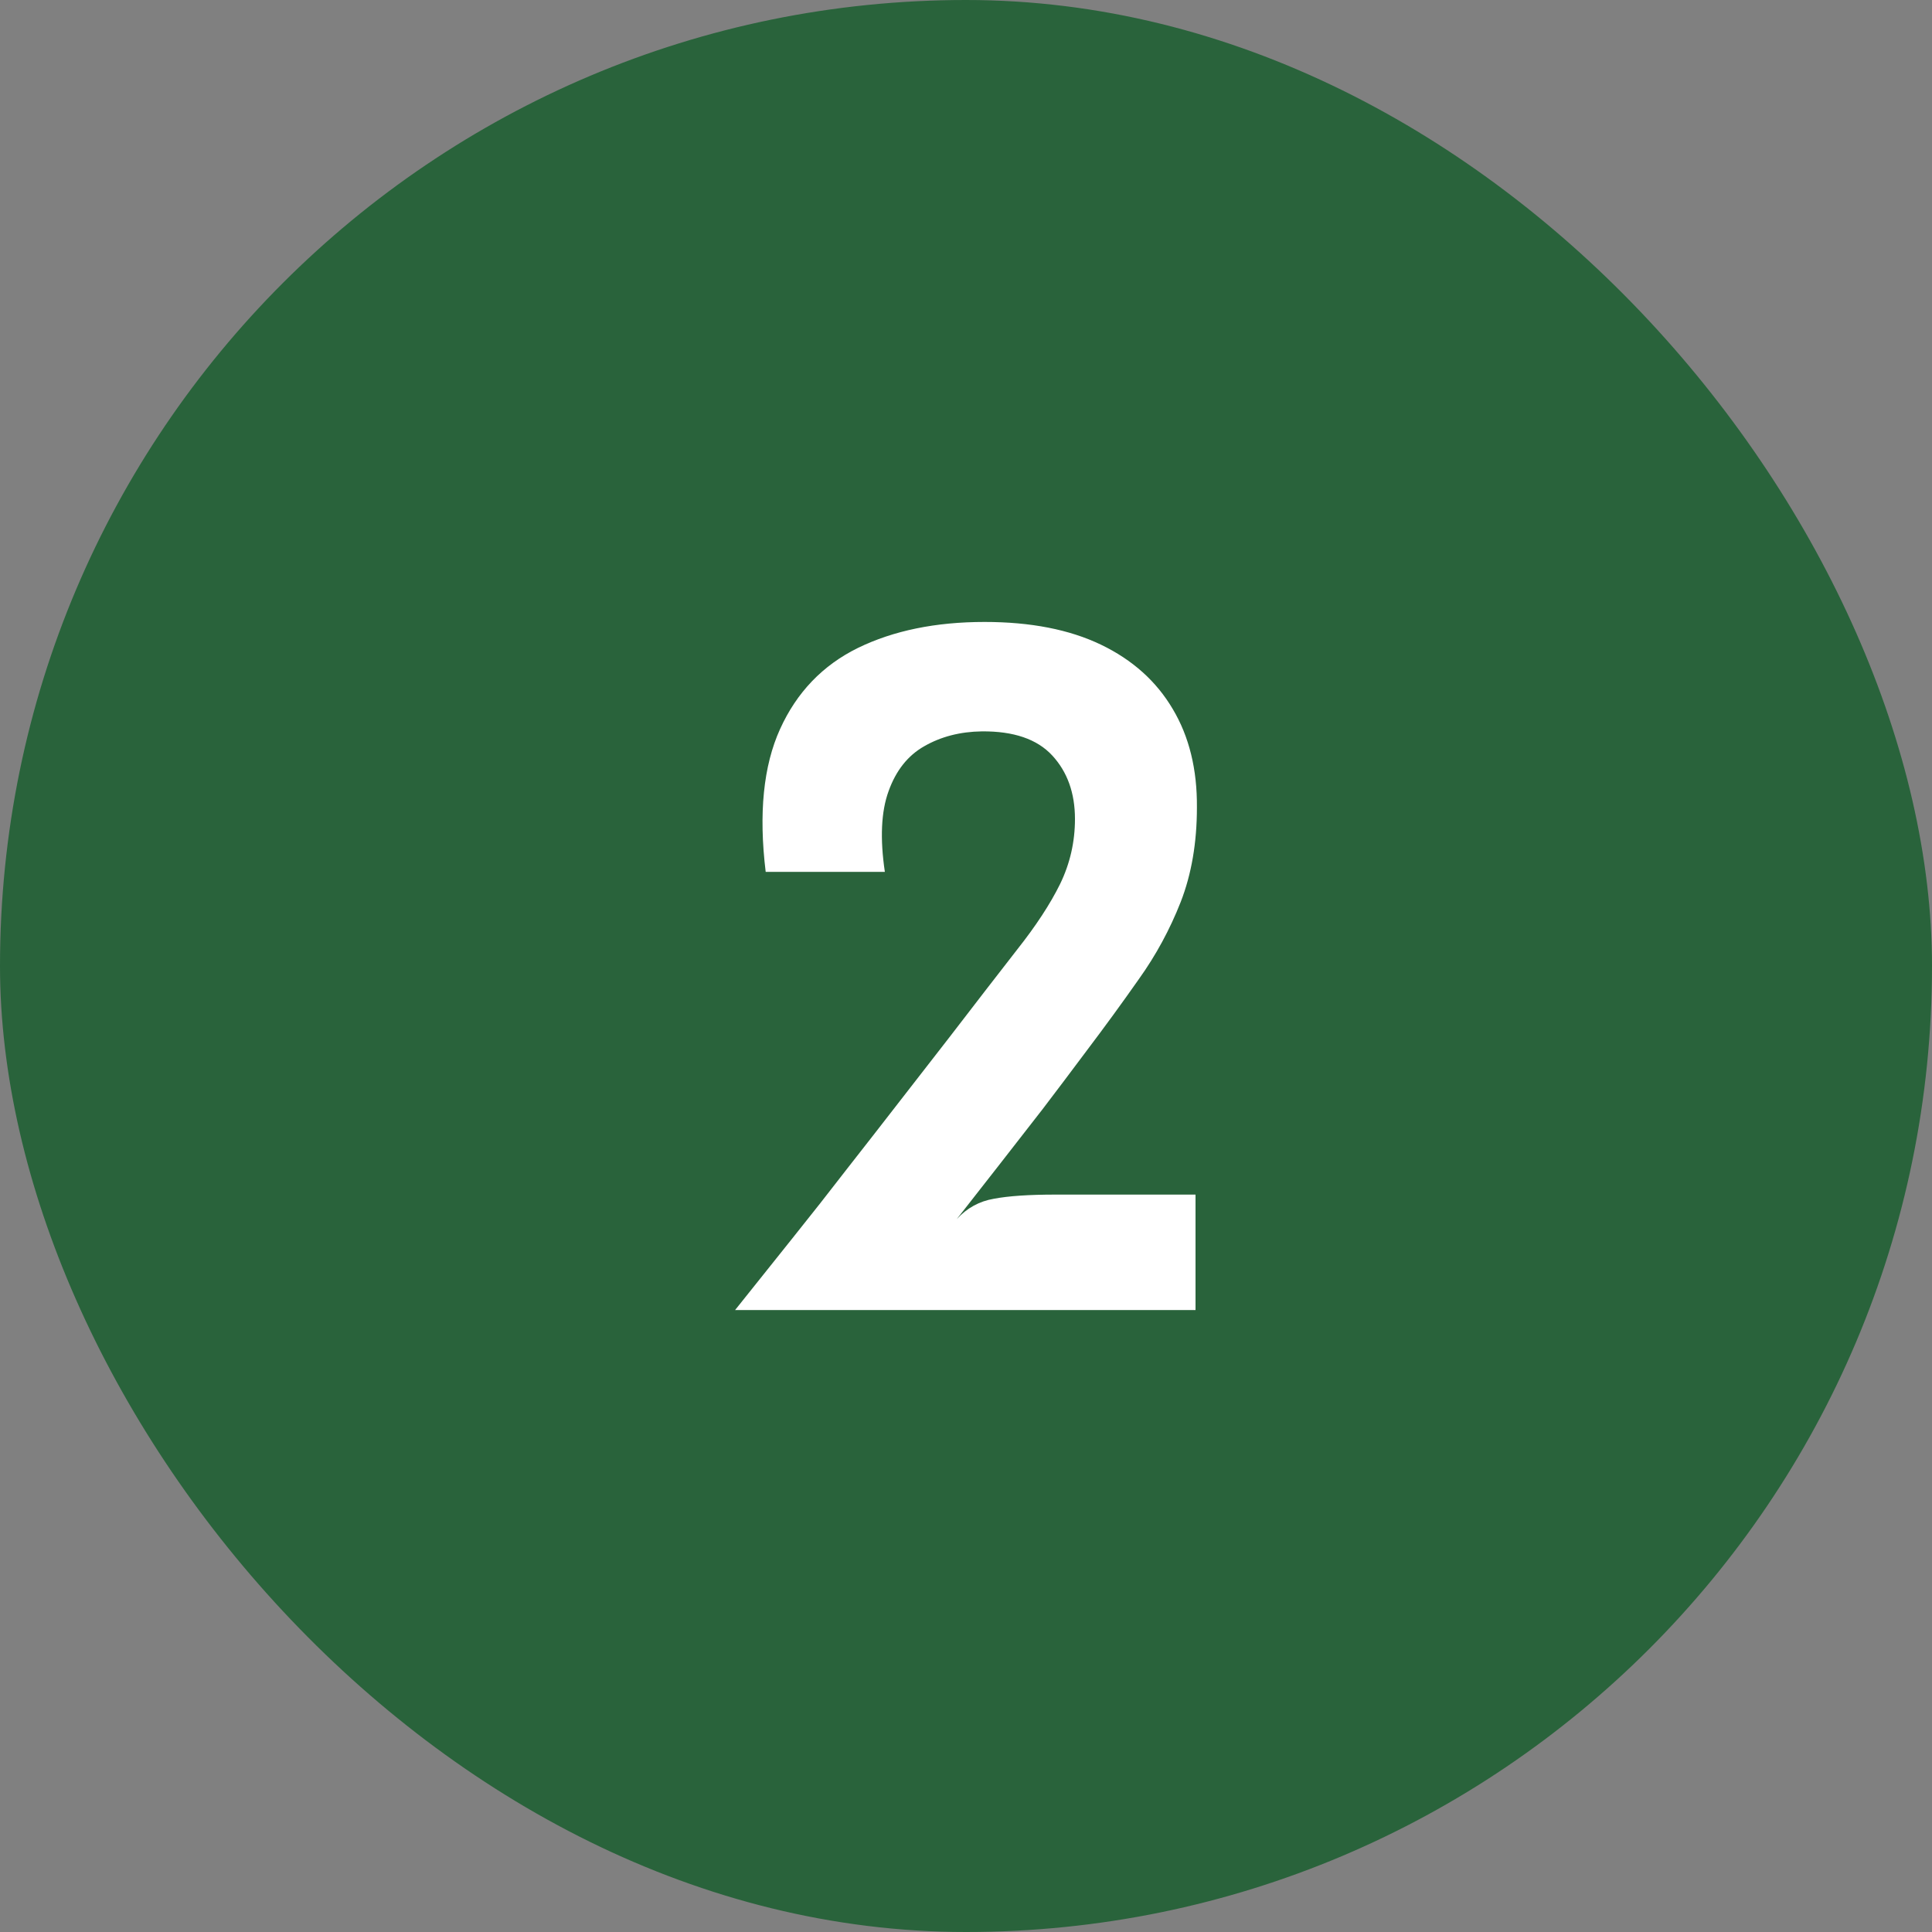 <svg xmlns="http://www.w3.org/2000/svg" width="50" height="50" viewBox="0 0 50 50" fill="none"><rect x="0" y="0" width="50" height="50" fill="#808080" stroke="none"/><rect width="50" height="50" rx="25" fill="#29633B"></rect><path d="M19.024 33.904C19.528 33.272 20.02 32.656 20.5 32.056C20.988 31.448 21.46 30.848 21.916 30.256C22.38 29.664 22.832 29.084 23.272 28.516C23.712 27.948 24.144 27.392 24.568 26.848C25.256 25.952 25.84 25.196 26.32 24.58C26.808 23.964 27.18 23.396 27.436 22.876C27.692 22.348 27.82 21.788 27.82 21.196C27.82 20.524 27.624 19.976 27.232 19.552C26.84 19.128 26.232 18.92 25.408 18.928C24.848 18.936 24.352 19.064 23.92 19.312C23.496 19.552 23.188 19.94 22.996 20.476C22.804 21.004 22.772 21.7 22.9 22.564H19.816C19.632 21.052 19.756 19.82 20.188 18.868C20.62 17.916 21.292 17.216 22.204 16.768C23.124 16.32 24.216 16.096 25.48 16.096C26.672 16.096 27.676 16.292 28.492 16.684C29.308 17.076 29.928 17.632 30.352 18.352C30.776 19.064 30.984 19.912 30.976 20.896C30.976 21.808 30.836 22.624 30.556 23.344C30.276 24.056 29.916 24.72 29.476 25.336C29.044 25.952 28.592 26.572 28.12 27.196C27.744 27.7 27.364 28.204 26.98 28.708C26.596 29.204 26.216 29.692 25.84 30.172C25.464 30.652 25.104 31.112 24.76 31.552C25.024 31.264 25.344 31.088 25.72 31.024C26.096 30.952 26.628 30.916 27.316 30.916H30.94V33.904H19.024Z" fill="white"></path></svg>